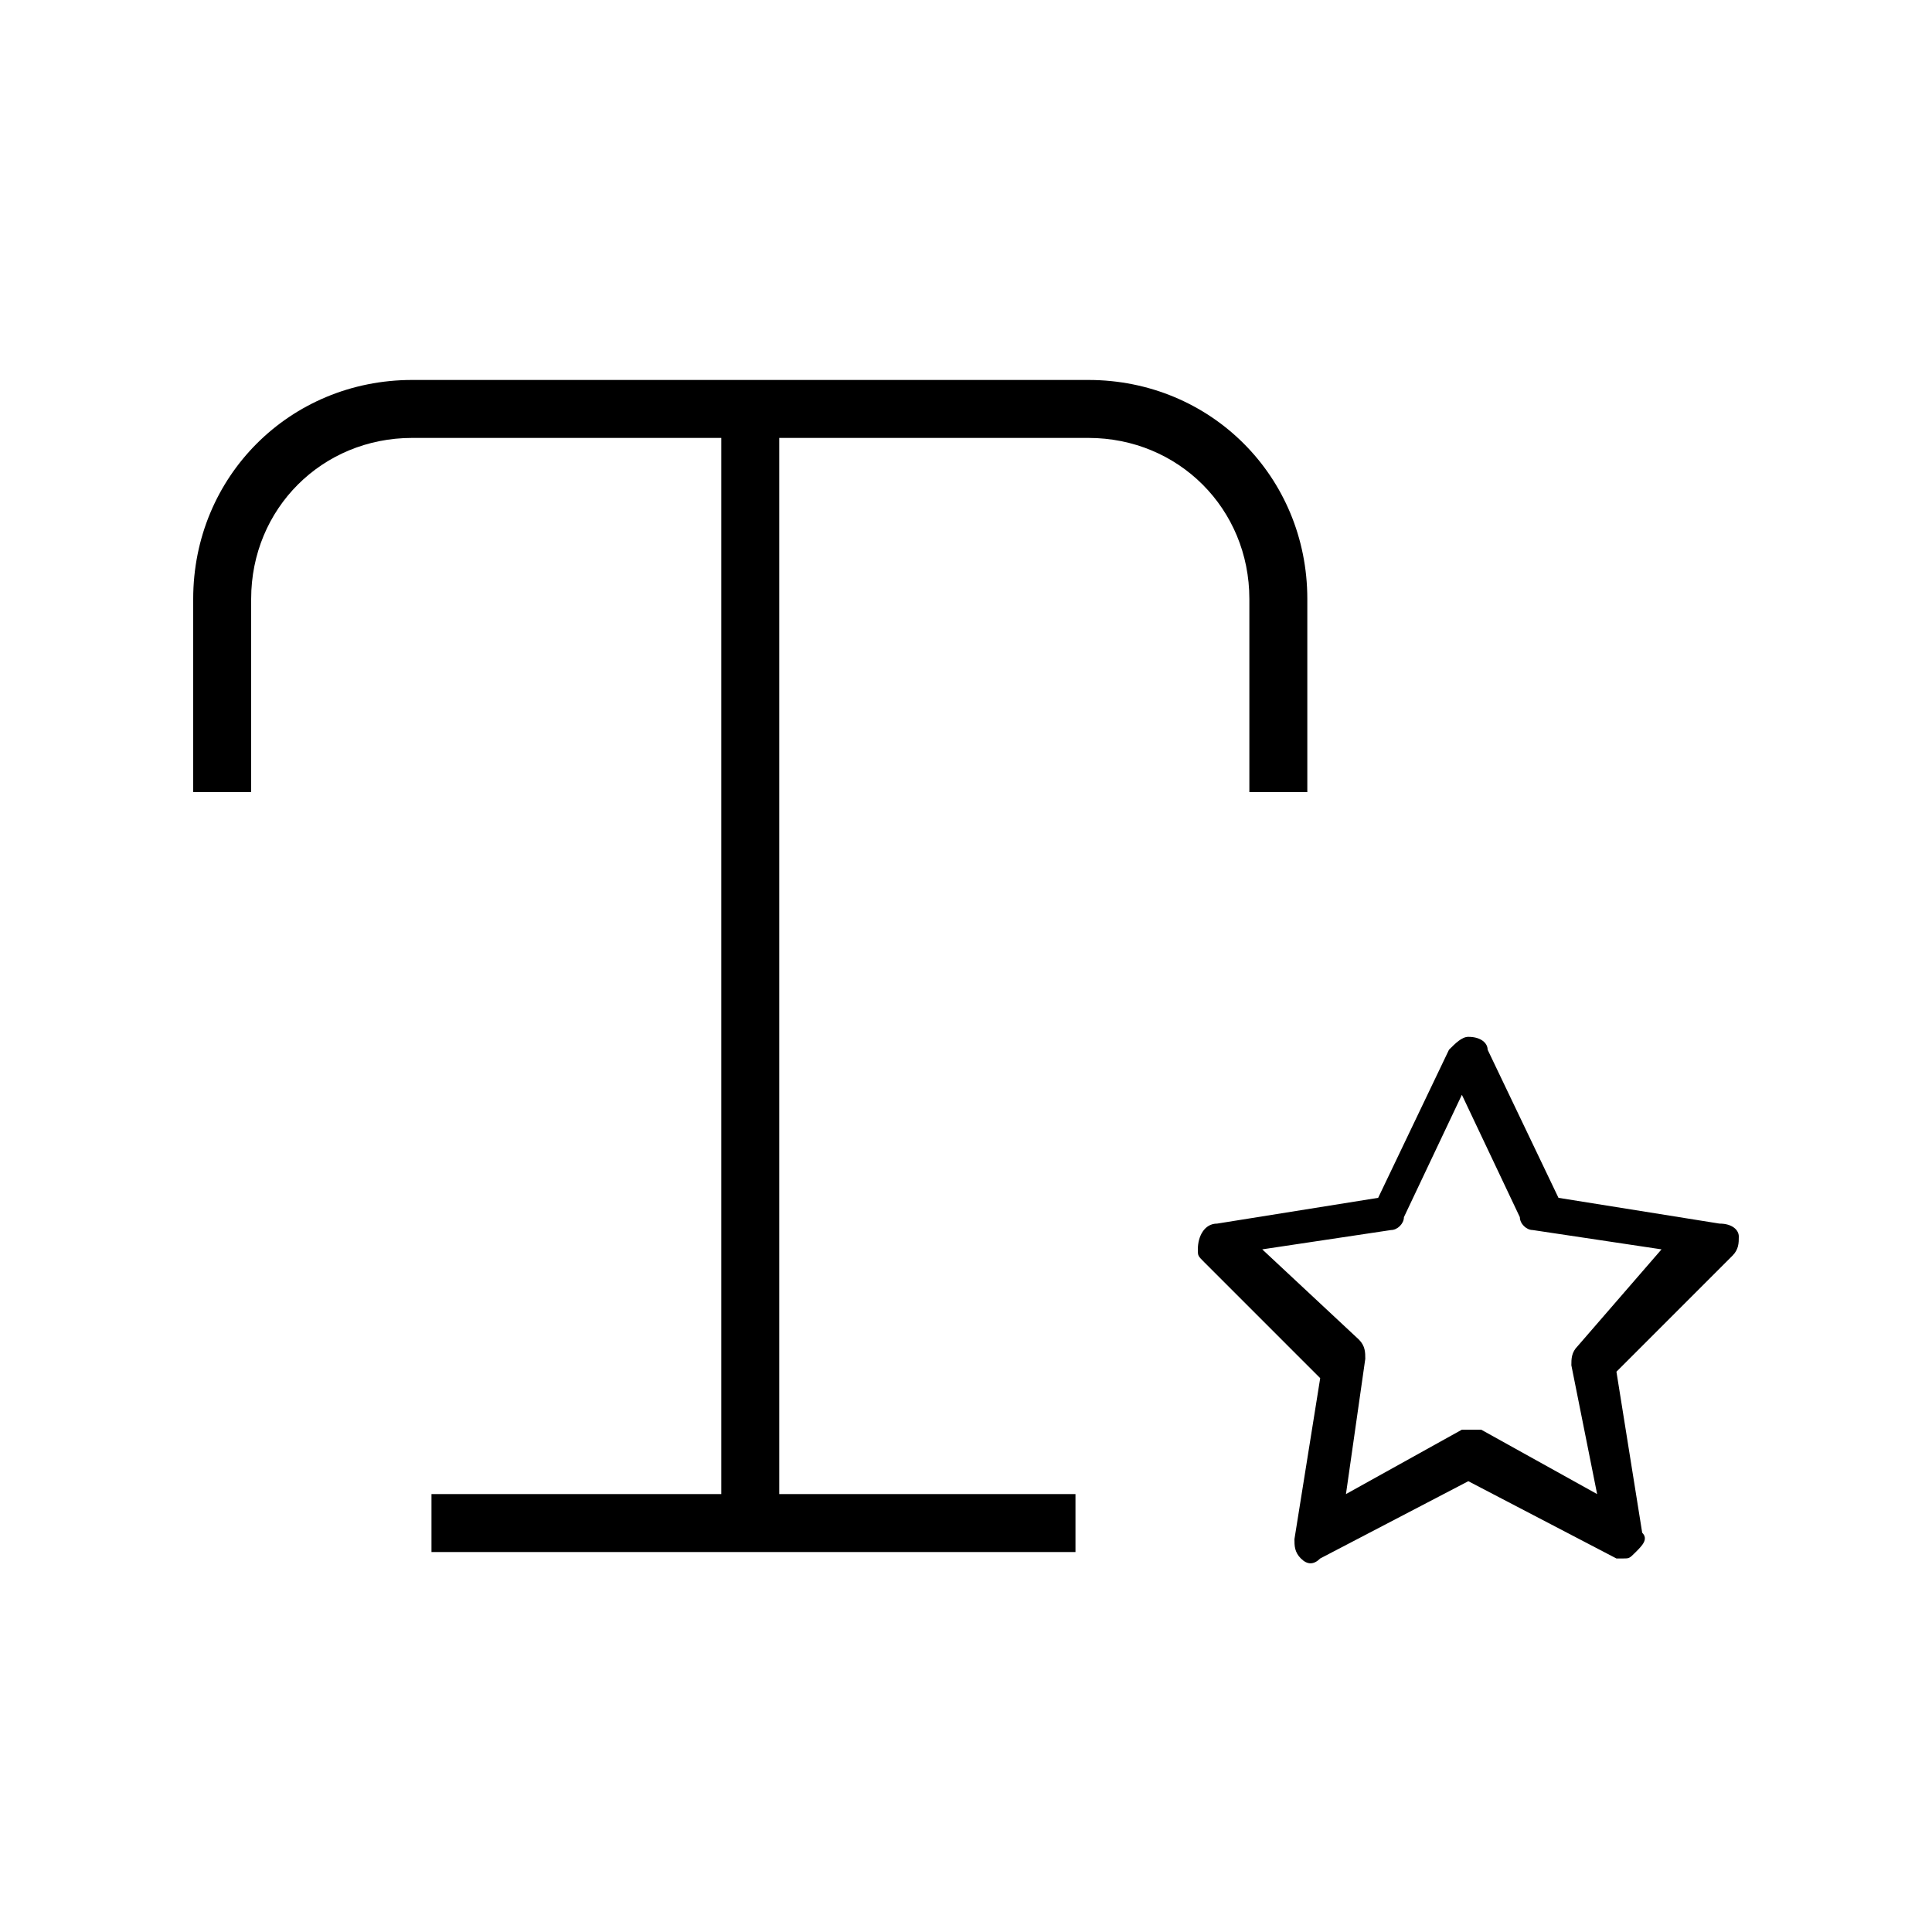 <?xml version="1.0" encoding="utf-8"?>
<!-- Generator: Adobe Illustrator 27.7.0, SVG Export Plug-In . SVG Version: 6.00 Build 0)  -->
<svg version="1.1" xmlns="http://www.w3.org/2000/svg" xmlns:xlink="http://www.w3.org/1999/xlink" x="0px" y="0px"
	 viewBox="0 0 30 30" enable-background="new 0 0 30 30" xml:space="preserve">
<g id="Calque_2">
</g>
<g id="VECT">
	<g>
		<path d="M16.9,6.8c1.4,0,2.5,1.1,2.5,2.5v3h0.9v-3c0-1.9-1.5-3.4-3.4-3.4H6.4C4.5,5.9,3,7.4,3,9.3v3h0.9v-3c0-1.4,1.1-2.5,2.5-2.5
			h4.8v16.4H6.7v0.9h10v-0.9h-4.6V6.8H16.9z"/>
		<path d="M26.7,19l-2.5-0.4l-1.1-2.3c0-0.1-0.1-0.2-0.3-0.2c-0.1,0-0.2,0.1-0.3,0.2l-1.1,2.3l-2.5,0.4c-0.2,0-0.3,0.2-0.3,0.4
			c0,0.1,0,0.1,0.1,0.2l1.8,1.8l-0.4,2.5c0,0.1,0,0.2,0.1,0.3c0.1,0.1,0.2,0.1,0.3,0l2.3-1.2l2.3,1.2c0,0,0.1,0,0.1,0
			c0.1,0,0.1,0,0.2-0.1c0.1-0.1,0.2-0.2,0.1-0.3l-0.4-2.5l1.8-1.8c0.1-0.1,0.1-0.2,0.1-0.3l0,0C27,19.1,26.9,19,26.7,19z M24.5,20.9
			c-0.1,0.1-0.1,0.2-0.1,0.3l0.4,2l-1.8-1c0,0-0.1,0-0.2,0c-0.1,0-0.1,0-0.1,0l-1.8,1l0.3-2.1c0-0.1,0-0.2-0.1-0.3l-1.5-1.4l2-0.3
			c0.1,0,0.2-0.1,0.2-0.2l0.9-1.9l0.9,1.9c0,0.1,0.1,0.2,0.2,0.2l2,0.3L24.5,20.9z"/>
	</g>
</g>
</svg>
